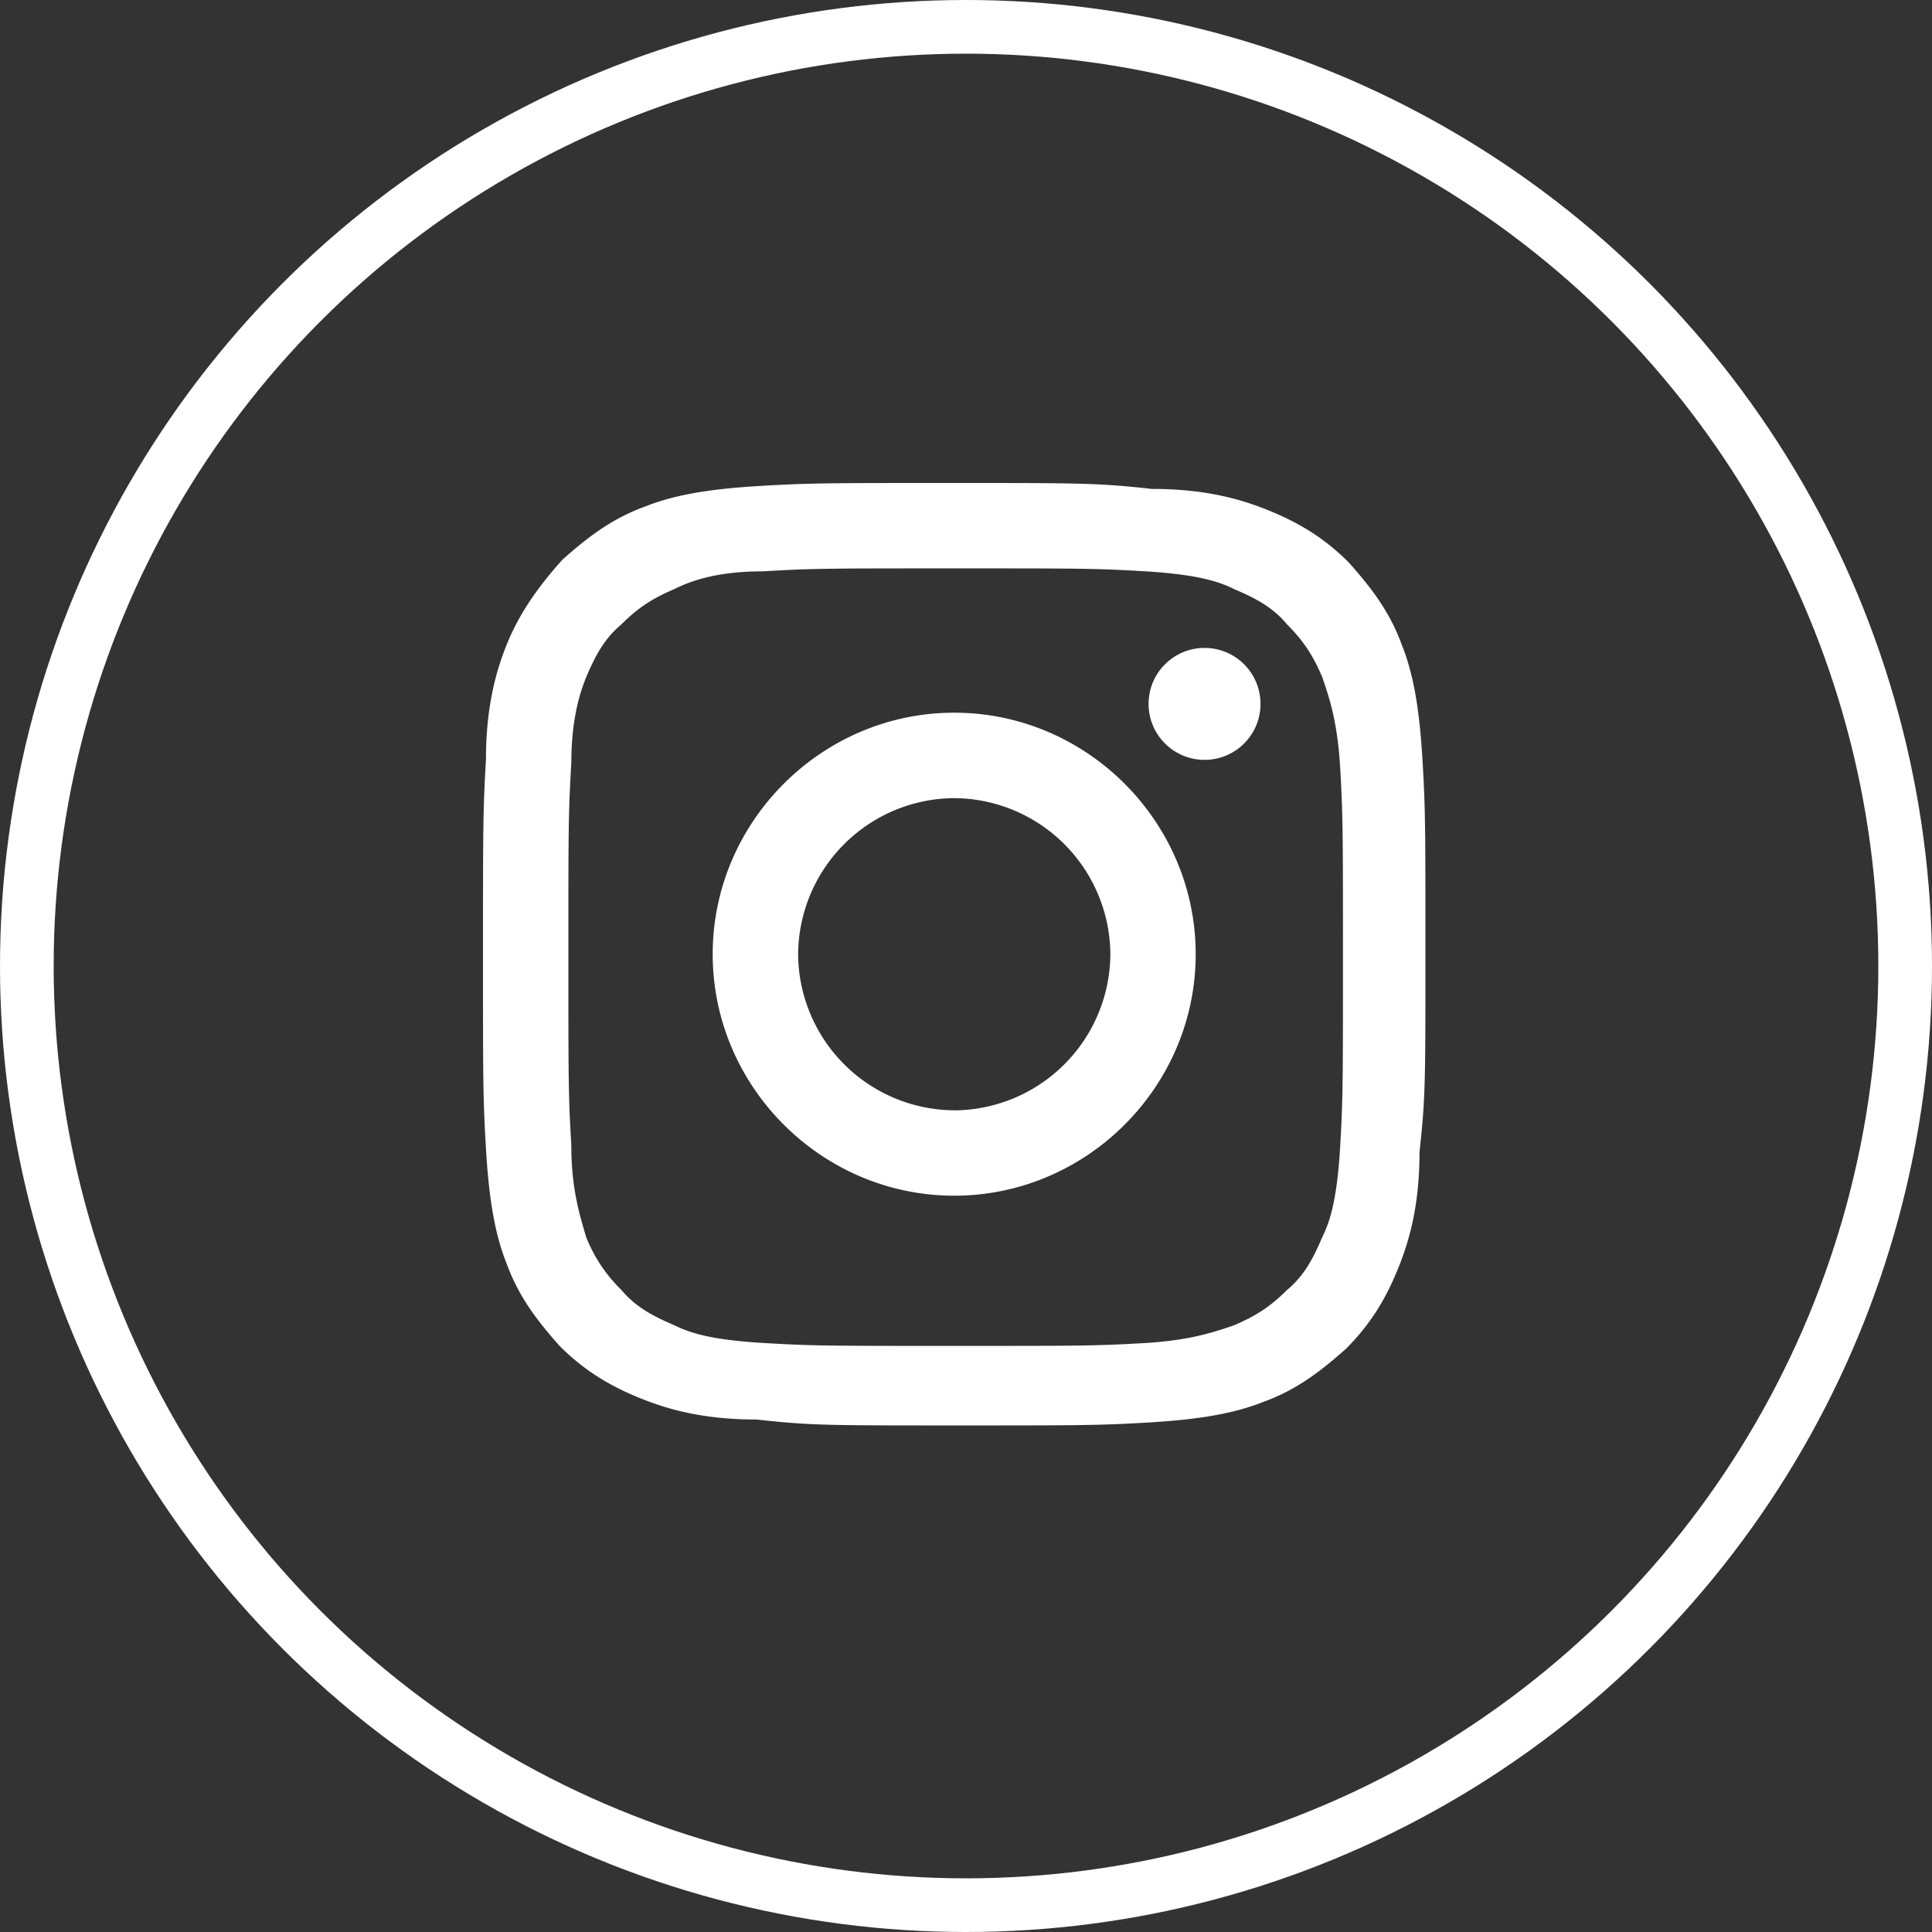 <svg width="36" height="36" xmlns="http://www.w3.org/2000/svg"><rect width="100%" height="100%" fill="#333333" stroke="none"/><g fill="none"><g transform="translate(9 9)" fill="#FFF"><path d="M8.78 1.591c2.36 0 2.635 0 3.568.055.878.055 1.317.165 1.646.33.384.164.713.329.988.658.329.33.494.604.658.988.11.33.275.768.33 1.646.054.933.054 1.208.054 3.567 0 2.36 0 2.635-.054 3.567-.055.878-.165 1.318-.33 1.647-.164.384-.329.713-.658.988-.33.329-.604.493-.988.658-.33.11-.768.275-1.646.33-.933.054-1.208.054-3.568.054-2.36 0-2.634 0-3.567-.055-.878-.054-1.317-.164-1.646-.329-.384-.165-.713-.33-.988-.658a2.835 2.835 0 0 1-.658-.988c-.11-.384-.275-.878-.275-1.701-.055-.933-.055-1.208-.055-3.568 0-2.36 0-2.634.055-3.567 0-.823.165-1.317.275-1.591.164-.384.329-.713.658-.988.33-.33.604-.494.988-.658.33-.165.823-.33 1.646-.33.933-.055 1.208-.055 3.567-.055ZM8.78 0C6.42 0 6.091 0 5.16.055 4.226.11 3.567.22 3.019.439c-.604.22-1.043.549-1.537.988C.988 1.976.659 2.47.439 3.018c-.22.55-.384 1.208-.384 2.14C0 6.092 0 6.422 0 8.78c0 2.36 0 2.69.055 3.622.055.933.165 1.592.384 2.14.22.604.549 1.043.988 1.537.494.494.988.769 1.536.988.55.22 1.208.384 2.14.384.988.11 1.318.11 3.677.11 2.36 0 2.69 0 3.622-.055.933-.055 1.592-.165 2.14-.384.604-.22 1.043-.549 1.537-.988.494-.494.769-.988.988-1.536.22-.55.384-1.208.384-2.14.11-.988.11-1.318.11-3.678s0-2.689-.055-3.621c-.055-.933-.165-1.592-.384-2.14-.22-.604-.549-1.043-.988-1.537-.494-.494-.988-.769-1.536-.988-.55-.22-1.208-.384-2.14-.384C11.47 0 11.14 0 8.78 0Z"/><path d="M8.78 4.28c-2.469 0-4.5 2.031-4.5 4.5 0 2.47 2.031 4.5 4.5 4.5 2.47 0 4.5-2.03 4.5-4.5 0-2.469-2.03-4.5-4.5-4.5Zm0 7.409A2.928 2.928 0 0 1 5.872 8.78 2.928 2.928 0 0 1 8.78 5.872a2.928 2.928 0 0 1 2.91 2.908 2.928 2.928 0 0 1-2.91 2.91Z"/><circle cx="13.445" cy="4.116" r="1.043"/></g><circle stroke="#FFF" cx="18" cy="18" r="17.5"/></g></svg>